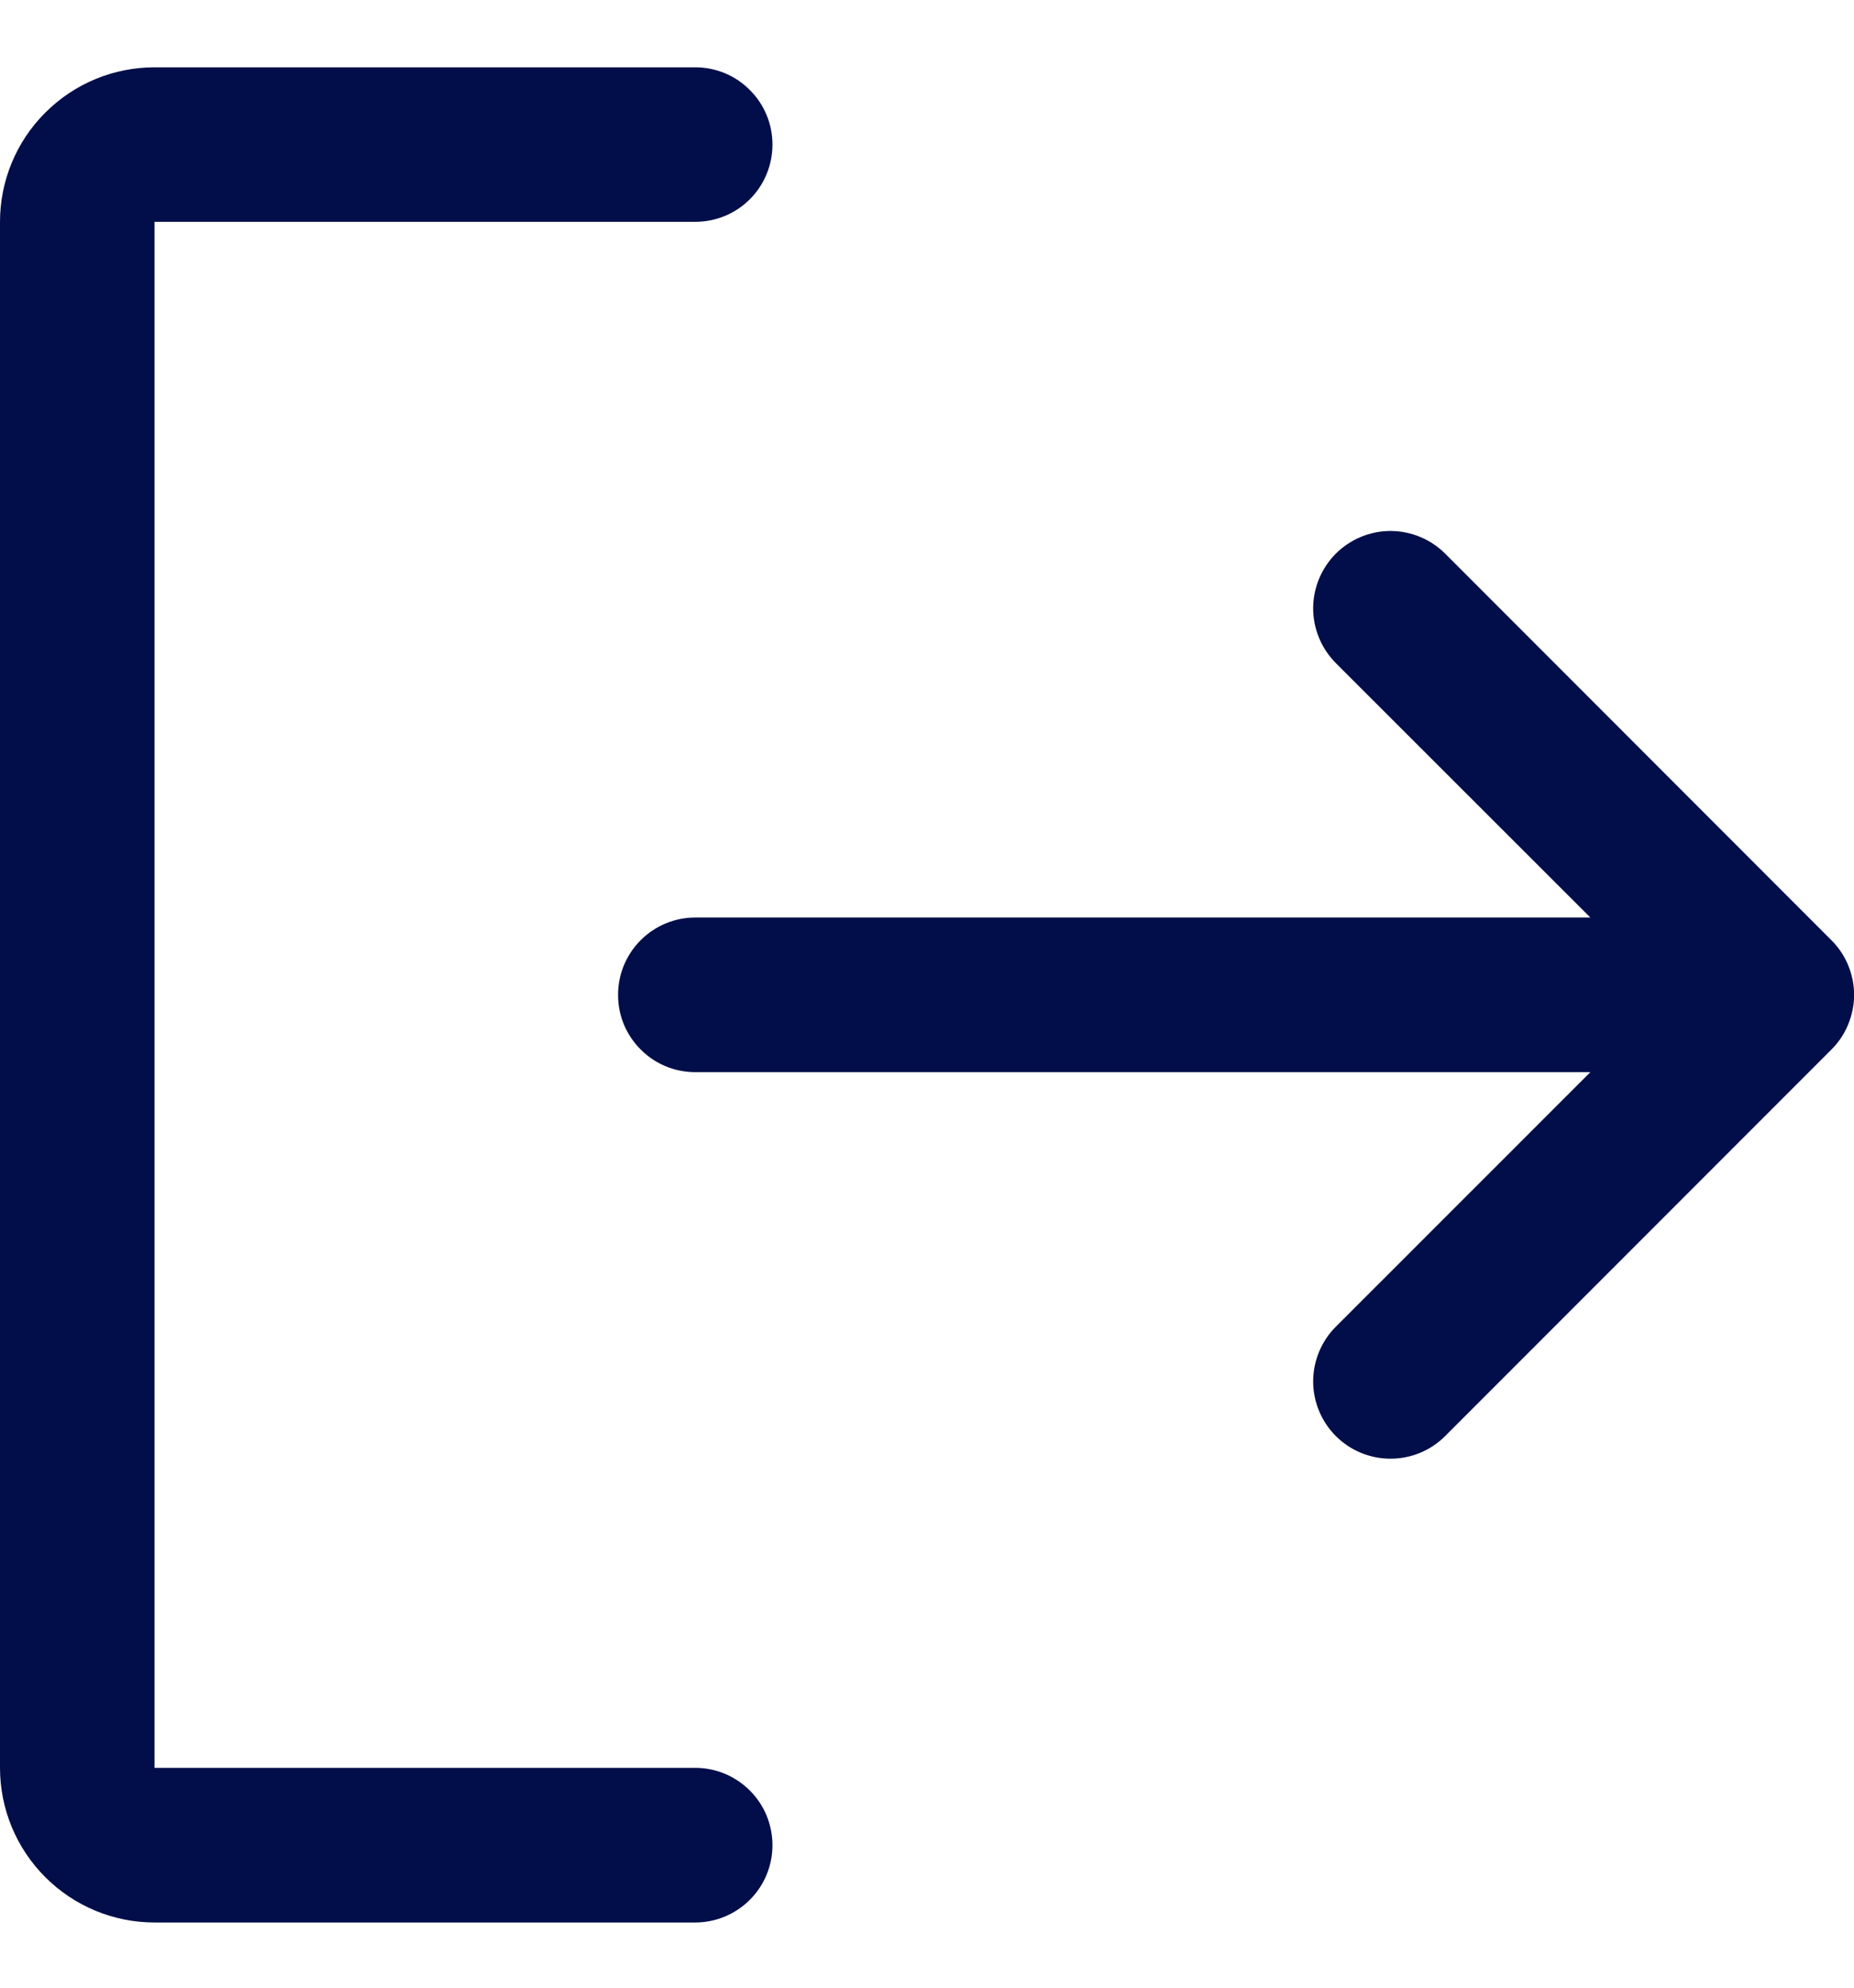 <svg width="14" height="15" viewBox="0 0 14 15" fill="none" xmlns="http://www.w3.org/2000/svg">
<path d="M5.833 13.925C5.833 14.079 5.772 14.228 5.662 14.337C5.553 14.446 5.405 14.508 5.25 14.508H1.167C0.857 14.508 0.561 14.385 0.342 14.166C0.123 13.947 0 13.651 0 13.341V1.674C0 1.365 0.123 1.068 0.342 0.85C0.561 0.631 0.857 0.508 1.167 0.508H5.25C5.405 0.508 5.553 0.569 5.662 0.679C5.772 0.788 5.833 0.936 5.833 1.091C5.833 1.246 5.772 1.394 5.662 1.504C5.553 1.613 5.405 1.674 5.25 1.674H1.167V13.341H5.25C5.405 13.341 5.553 13.403 5.662 13.512C5.772 13.621 5.833 13.77 5.833 13.925ZM13.829 7.095L10.913 4.178C10.803 4.069 10.655 4.007 10.5 4.007C10.345 4.007 10.197 4.069 10.087 4.178C9.978 4.288 9.916 4.436 9.916 4.591C9.916 4.746 9.978 4.894 10.087 5.004L12.009 6.924H5.25C5.095 6.924 4.947 6.986 4.838 7.095C4.728 7.205 4.667 7.353 4.667 7.508C4.667 7.663 4.728 7.811 4.838 7.92C4.947 8.03 5.095 8.091 5.25 8.091H12.009L10.087 10.012C9.978 10.121 9.916 10.27 9.916 10.425C9.916 10.579 9.978 10.728 10.087 10.837C10.197 10.947 10.345 11.008 10.5 11.008C10.655 11.008 10.803 10.947 10.913 10.837L13.829 7.921C13.884 7.866 13.927 7.802 13.956 7.731C13.985 7.66 14.001 7.584 14.001 7.508C14.001 7.431 13.985 7.355 13.956 7.284C13.927 7.214 13.884 7.149 13.829 7.095Z" fill="#020E49"/>
</svg>
